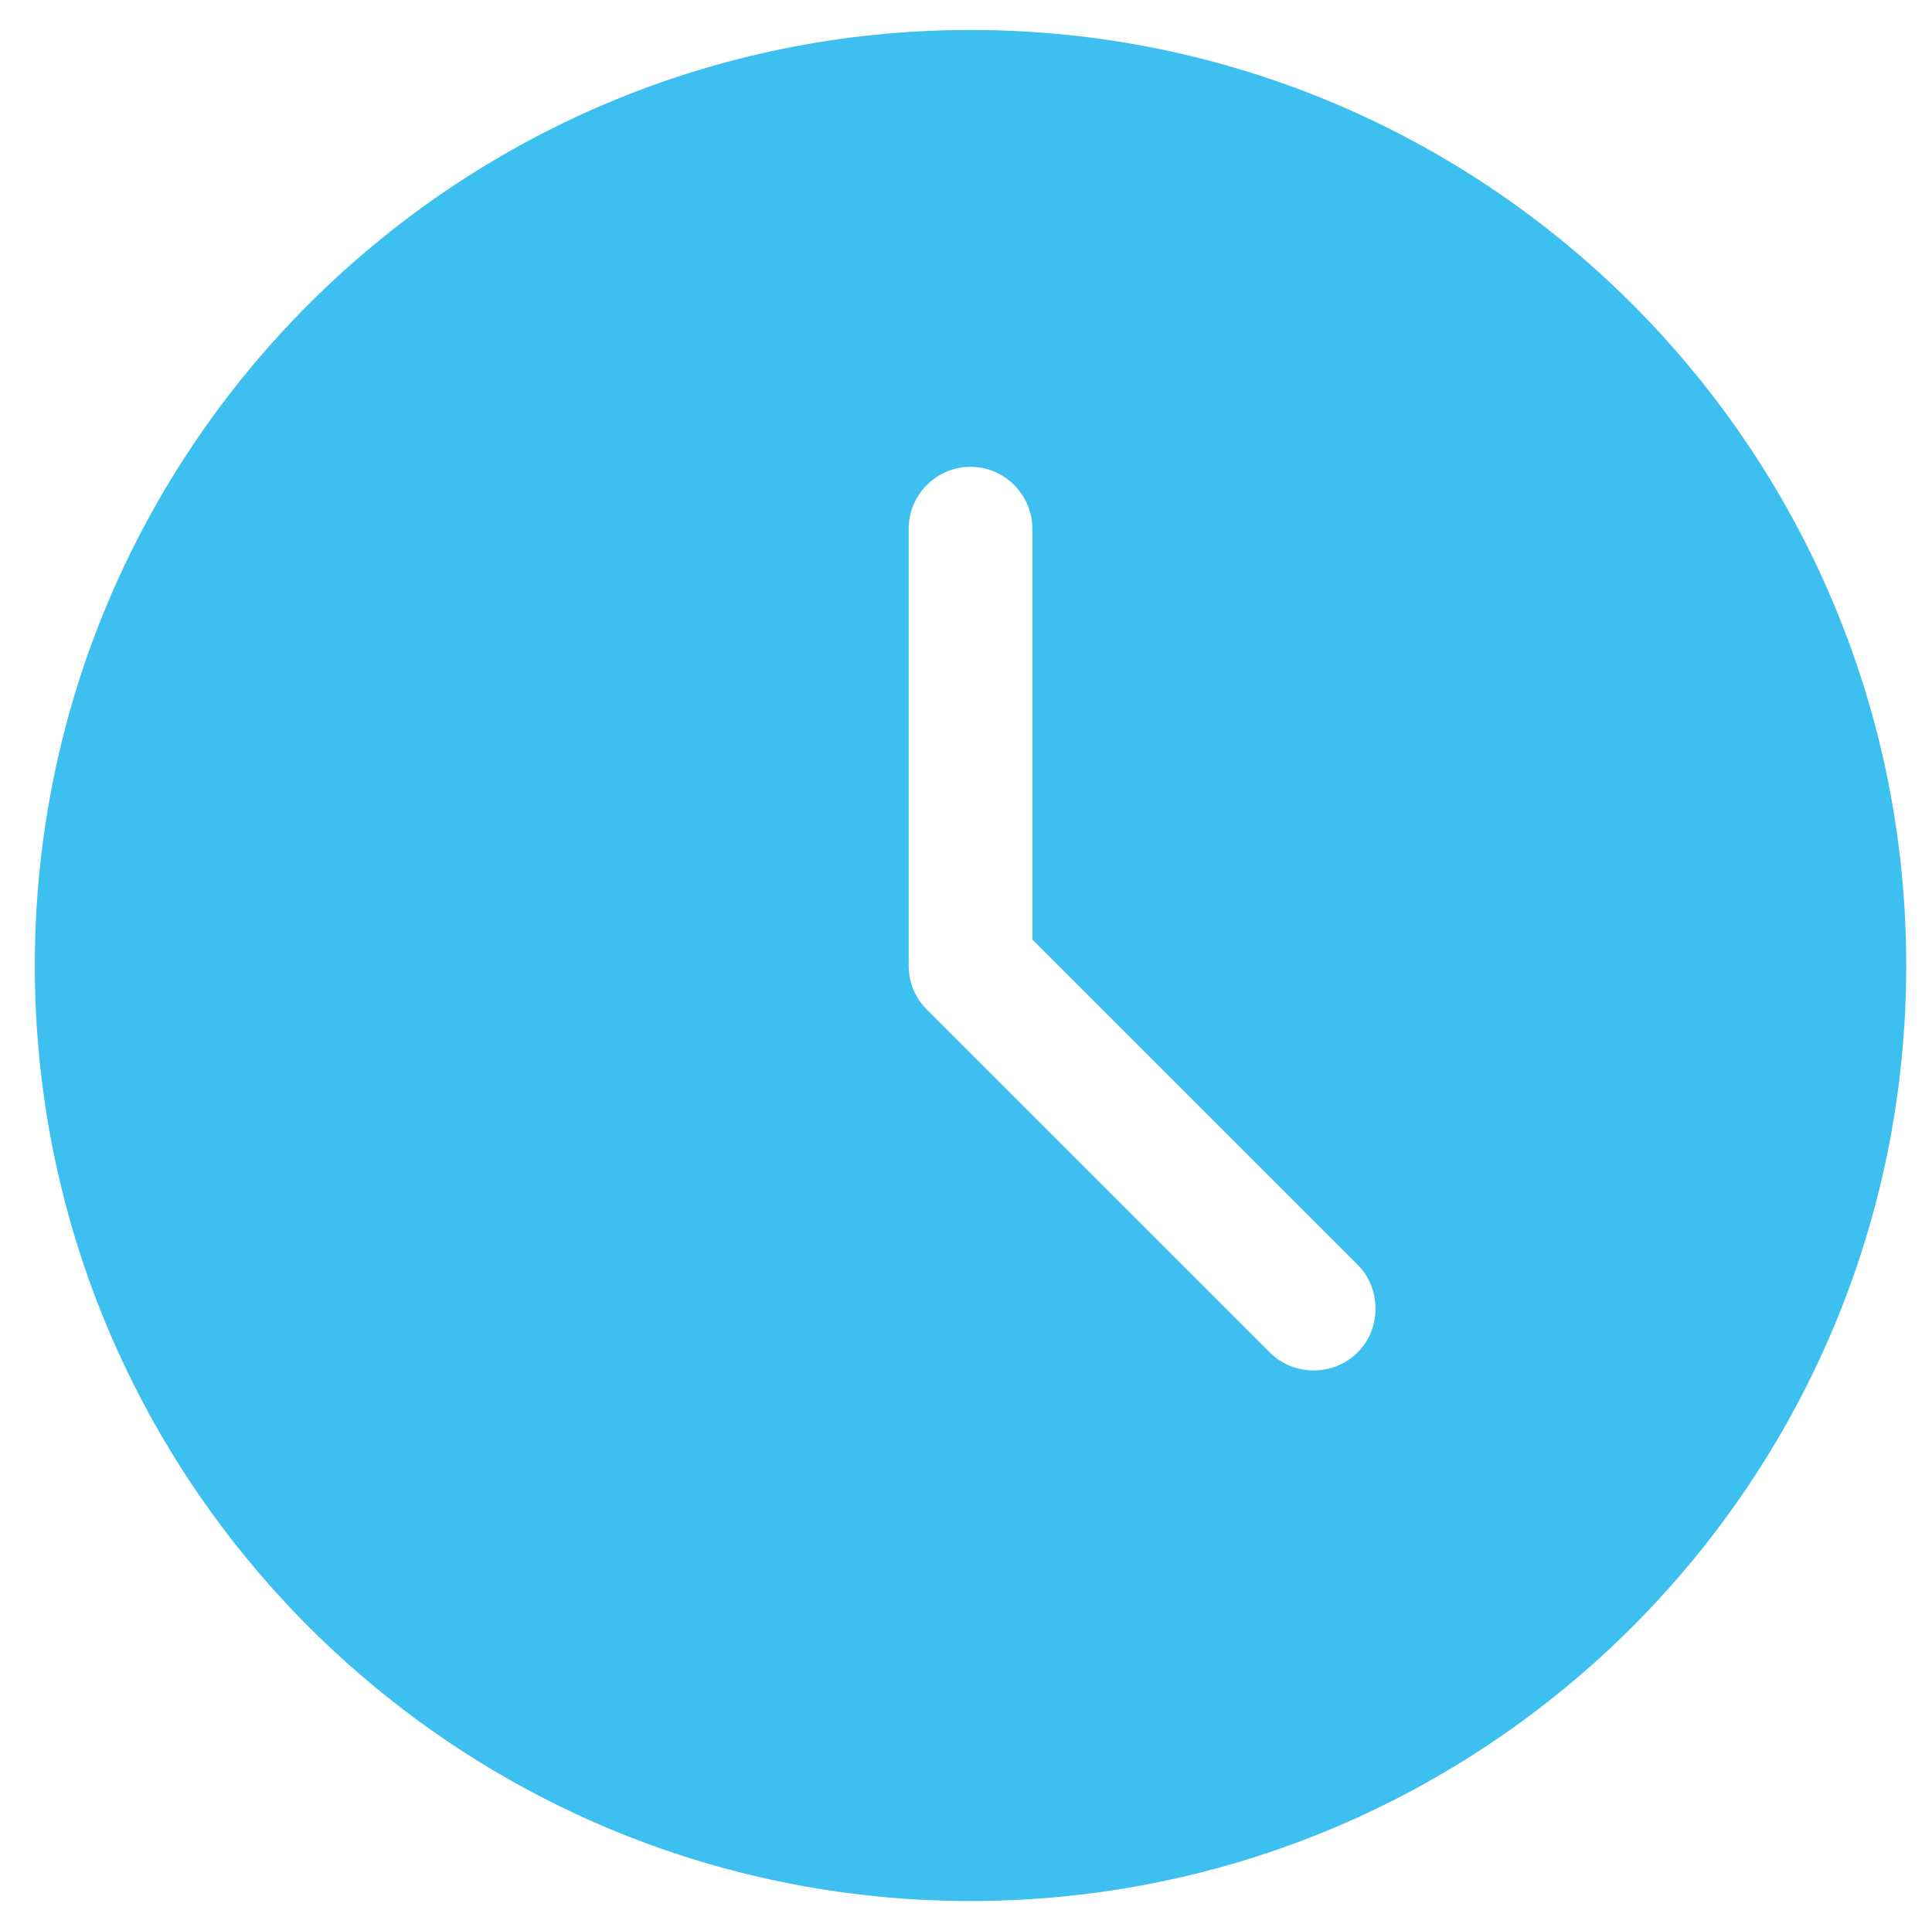 <?xml version="1.0" encoding="utf-8"?>
<!-- Generator: Adobe Illustrator 16.0.0, SVG Export Plug-In . SVG Version: 6.00 Build 0)  -->
<!DOCTYPE svg PUBLIC "-//W3C//DTD SVG 1.1//EN" "http://www.w3.org/Graphics/SVG/1.1/DTD/svg11.dtd">
<svg version="1.1" id="Calque_1" xmlns="http://www.w3.org/2000/svg" xmlns:xlink="http://www.w3.org/1999/xlink" x="0px" y="0px" fill="#3dc0f0"
	 width="427px" height="426px" viewBox="83.14 51.14 427 426" enable-background="new 83.14 51.14 427 426" xml:space="preserve">
<path d="M297.64,57.764c114.206,0,206.805,92.6,206.805,206.805c0,114.206-92.599,206.805-206.805,206.805
	c-114.205,0-206.805-92.599-206.805-206.805C90.835,150.364,183.435,57.764,297.64,57.764z M283.971,168.001v96.567
	c0,3.528,1.322,7.056,3.969,9.701l75.843,75.843c5.291,5.292,14.11,5.292,19.401,0c5.291-5.291,5.291-14.11,0-19.401l-71.875-71.875
	v-90.835c0-7.496-6.173-13.669-13.669-13.669S283.971,160.505,283.971,168.001L283.971,168.001z"/>
</svg>
